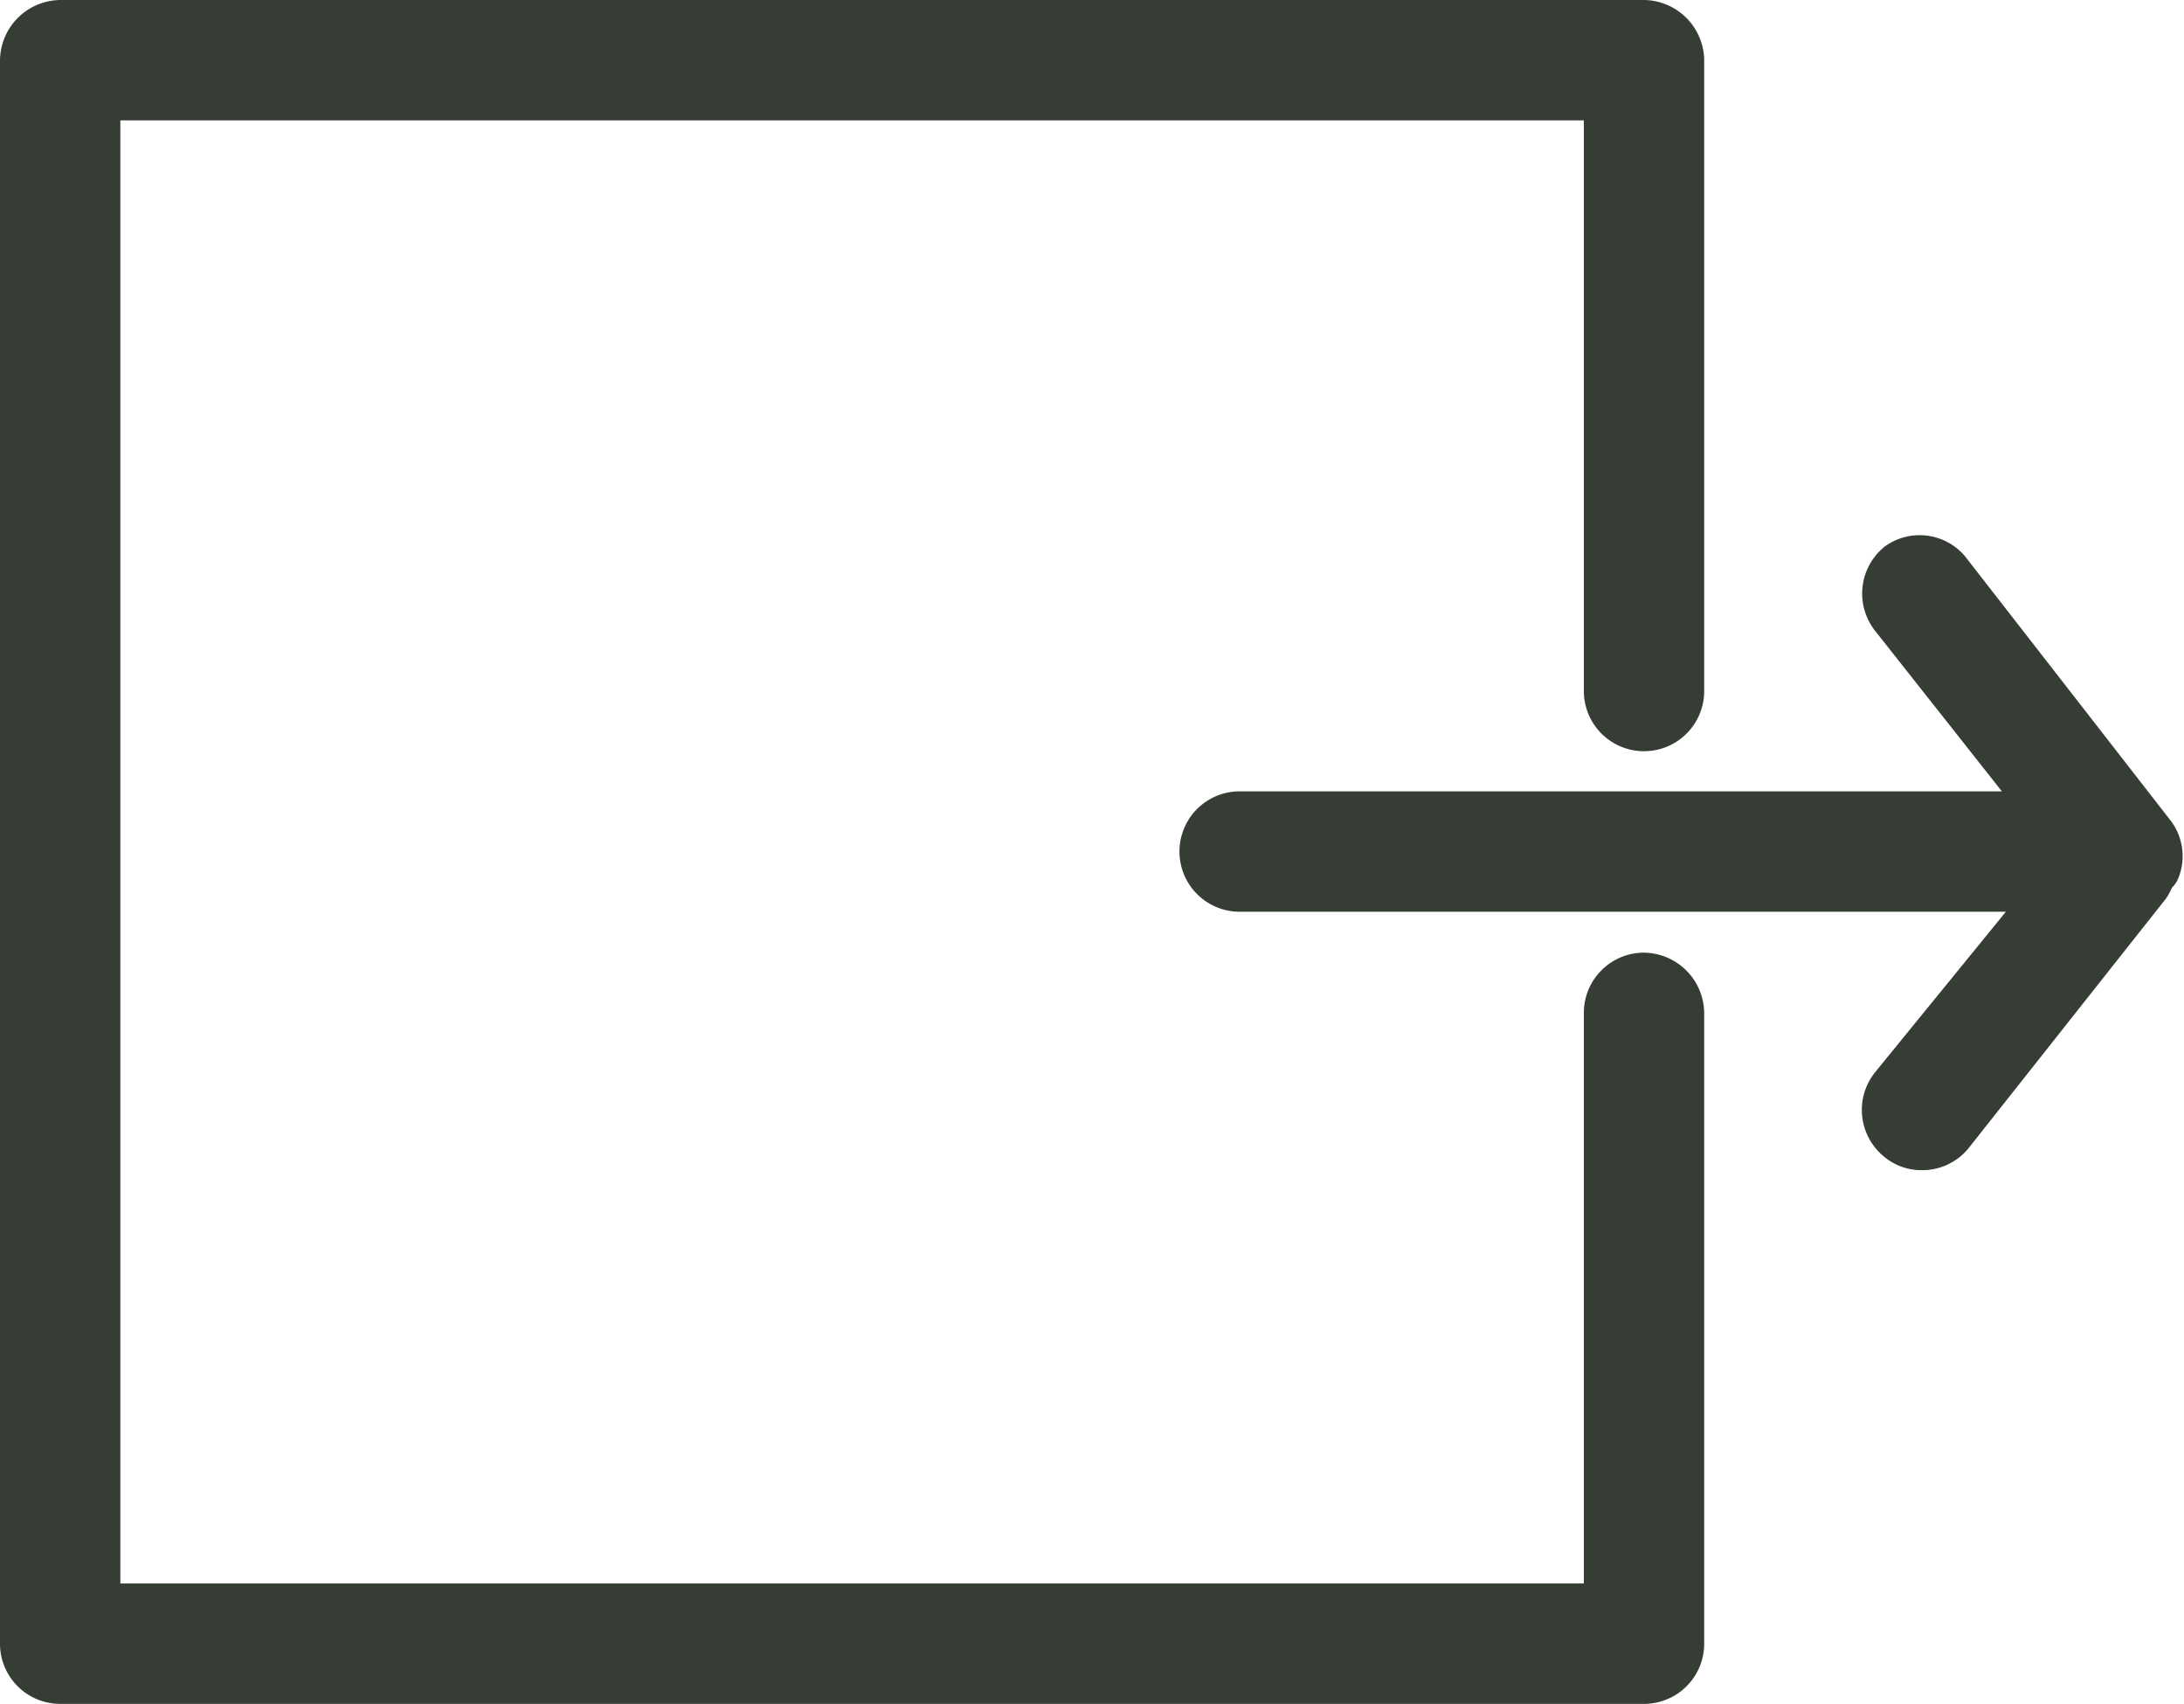 <?xml version="1.0" encoding="UTF-8"?> <svg xmlns="http://www.w3.org/2000/svg" id="Calque_1" data-name="Calque 1" viewBox="0 0 27.22 21.23"><defs><style>.cls-1{fill:#363d34;}</style></defs><path class="cls-1" d="M20.49,11.87a.75.75,0,0,0-.75.75v7.11H1.5V1.5H19.74V8.61a.75.75,0,0,0,1.5,0V.75A.76.76,0,0,0,20.49,0H.75A.76.76,0,0,0,0,.75V20.48a.75.75,0,0,0,.75.75H20.49a.75.75,0,0,0,.75-.75V12.62A.76.76,0,0,0,20.49,11.87Z"></path><path class="cls-1" d="M27.15,10.94v0a.73.73,0,0,0-.1-.72L24.49,6.93a.74.74,0,0,0-1-.12.75.75,0,0,0-.12,1.05l1.58,2H15.45a.75.75,0,0,0,0,1.5H25l-1.63,2a.75.75,0,0,0,.11,1.05.72.72,0,0,0,.48.17.74.74,0,0,0,.58-.28L27,11.19a.83.83,0,0,0,.07-.13A.34.34,0,0,0,27.15,10.94Z"></path></svg> 
